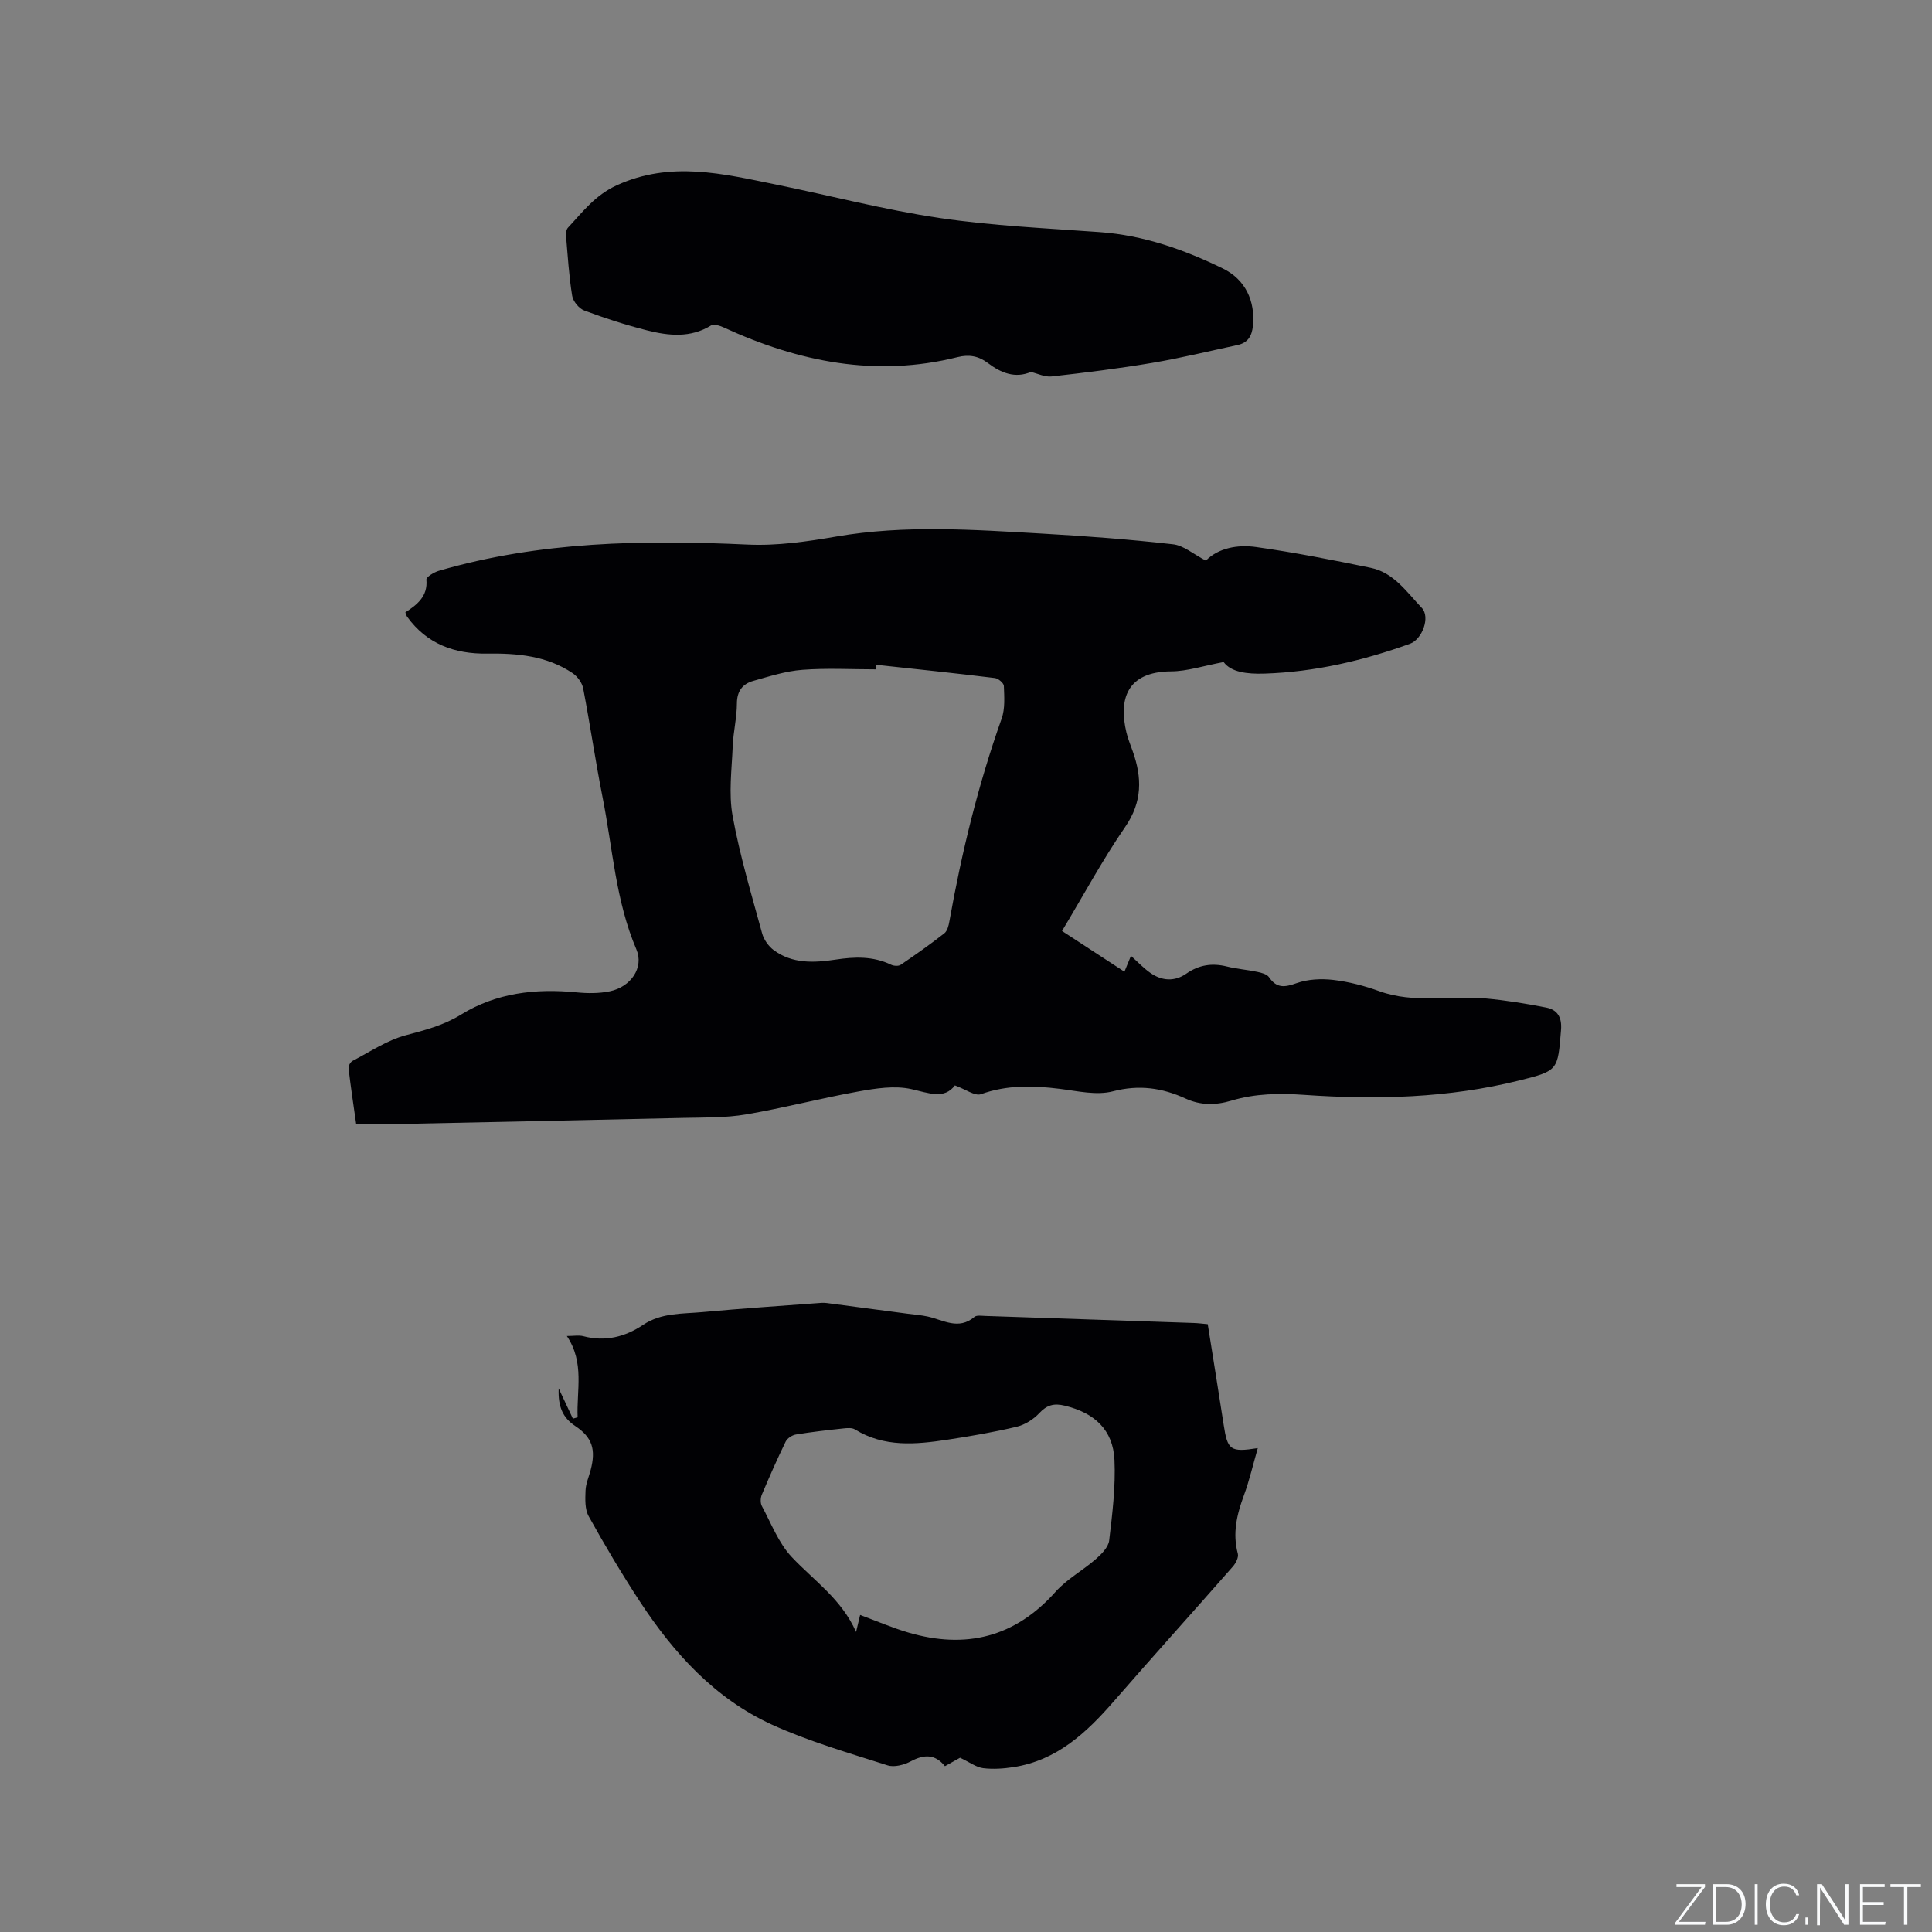 <svg enable-background="new 0 0 400 400" viewBox="0 0 400 400" xmlns="http://www.w3.org/2000/svg"><rect x="0" y="0" width="400" height="400" fill="#808080" stroke="none"/><g fill="#fafbfc"><path d="m346.9 398 5.4-7.3h-5.2v-.6h5.9v.6l-5.4 7.2h5.5l-.1.6h-6.2v-.5z"/><path d="m354.7 390.1h2.8c2.3 0 3.9 1.6 3.9 4.1s-1.6 4.3-3.9 4.3h-2.8zm.6 7.8h2c2.2 0 3.3-1.6 3.3-3.6 0-1.8-1-3.6-3.3-3.6h-2z"/><path d="m363.9 390.1v8.4h-.6v-8.4z"/><path d="m372.5 396.3c-.4 1.3-1.4 2.3-3.2 2.3-2.4 0-3.7-1.9-3.7-4.3 0-2.3 1.2-4.3 3.7-4.3 1.8 0 2.9 1 3.2 2.4h-.6c-.4-1.1-1.1-1.8-2.5-1.8-2.1 0-3 1.9-3 3.7s.9 3.7 3 3.7c1.4 0 2.1-.7 2.5-1.7z"/><path d="m373.8 398.5v-1.5h.6v1.5z"/><path d="m376.2 398.5v-8.4h1c1.3 2 4.4 6.7 4.9 7.6-.1-1.2-.1-2.4-.1-3.8v-3.8h.7v8.4h-.9c-1.2-1.9-4.4-6.8-5-7.7.1 1.1 0 2.3 0 3.9v3.9h-.6z"/><path d="m390 394.4h-4.3v3.5h4.7l-.1.6h-5.2v-8.4h5.1v.6h-4.5v3.1h4.3z"/><path d="m394.2 390.7h-2.8v-.6h6.3v.6h-2.8v7.8h-.7z"/></g><path d="m249.66 116.07c2.57-2.6 6.53-3.36 10.43-2.81 7.95 1.12 15.84 2.68 23.71 4.3 4.78.98 7.47 5.05 10.56 8.29 1.83 1.91.08 6.54-2.45 7.44-9.72 3.49-19.67 5.83-30.06 6.17-3.66.12-6.96-.28-8.51-2.39-4.22.79-7.55 1.91-10.89 1.93-9.22.06-10.86 5.83-9.24 12.64.32 1.33.85 2.61 1.31 3.91 1.94 5.46 2.01 10.46-1.55 15.64-4.72 6.86-8.69 14.24-13.09 21.56 4.39 2.86 8.54 5.57 12.92 8.43.51-1.23.92-2.24 1.35-3.28 1.39 1.24 2.6 2.54 4.02 3.53 2.38 1.67 5.02 1.84 7.43.16 2.64-1.84 5.36-2.25 8.44-1.48 2.05.51 4.18.66 6.25 1.1.87.18 2.01.47 2.45 1.11 1.6 2.35 3.26 2.1 5.71 1.23 2.34-.83 5.11-.96 7.6-.67 3.23.38 6.47 1.23 9.54 2.34 7.24 2.61 14.7.84 22.02 1.5 4.19.38 8.37 1.07 12.5 1.88 2.34.46 3.3 2.01 3.08 4.66-.68 8.34-.55 8.42-8.65 10.44-14.65 3.65-29.56 4.02-44.51 2.98-5.15-.36-10.15-.29-15.07 1.19-3.28.98-6.37 1.01-9.53-.44-4.8-2.2-9.59-2.9-15-1.49-3.4.89-7.36-.06-11.02-.51-5.53-.69-10.9-.83-16.3 1.1-1.26.45-3.21-1.02-5.41-1.81-2.23 2.96-5.41 1.57-9.04.76-3.44-.76-7.32-.15-10.9.49-7.8 1.4-15.5 3.43-23.31 4.76-4.24.72-8.63.62-12.96.72-20.87.48-41.74.9-62.6 1.34-1.58.03-3.16 0-5.14 0-.56-3.95-1.14-7.78-1.59-11.62-.06-.49.4-1.3.84-1.53 3.62-1.88 7.13-4.27 11-5.3 4.01-1.07 7.82-2.04 11.45-4.28 7.29-4.5 15.42-5.44 23.86-4.61 2.29.23 4.69.25 6.92-.21 4.44-.91 7.12-4.96 5.53-8.67-4.32-10.1-4.91-20.97-7.01-31.53-1.48-7.48-2.57-15.03-4.01-22.52-.23-1.17-1.19-2.48-2.2-3.16-5.34-3.59-11.45-4.13-17.66-4.04-6.75.1-12.5-1.97-16.59-7.64-.12-.16-.16-.38-.37-.89 2.36-1.55 4.69-3.28 4.36-6.79-.05-.54 1.58-1.53 2.57-1.82 20.95-6.11 42.36-6.43 63.95-5.43 6.07.28 12.28-.62 18.31-1.66 14.25-2.47 28.51-1.42 42.77-.61 8.98.51 17.97 1.19 26.9 2.2 2.24.21 4.29 2.05 6.88 3.39zm-68.31 21.56c-.01.32-.02.63-.02.95-5.07 0-10.17-.29-15.22.1-3.43.26-6.81 1.35-10.15 2.29-2.2.62-3.38 2.09-3.39 4.67-.01 2.95-.75 5.89-.87 8.85-.19 4.82-.87 9.79-.02 14.45 1.49 8.2 3.91 16.24 6.11 24.31.35 1.28 1.31 2.65 2.38 3.45 3.86 2.87 8.36 2.65 12.81 1.98 3.94-.6 7.78-.74 11.5 1.05.56.27 1.54.34 2 .02 3.07-2.08 6.1-4.22 9.02-6.5.63-.49.91-1.61 1.06-2.49 2.54-14.27 5.96-28.3 10.82-41.98.73-2.06.54-4.5.46-6.76-.02-.59-1.15-1.56-1.86-1.64-8.21-1.01-16.42-1.86-24.63-2.75z" fill="#010104"/><path d="m198.77 363.92c-.63.35-1.83 1.02-3.13 1.75-2.04-2.53-4.31-2.47-7.04-1.02-1.4.75-3.46 1.3-4.86.84-8.05-2.58-16.25-4.93-23.91-8.42-11.8-5.39-20.31-14.76-27.33-25.46-3.77-5.75-7.28-11.68-10.62-17.69-.81-1.45-.72-3.53-.65-5.31.05-1.44.7-2.87 1.07-4.3 1.09-4.19.34-6.71-3.18-9.05-2.58-1.72-3.61-3.95-3.45-7.8 1.2 2.57 2.07 4.41 2.94 6.26.33-.09.66-.19.98-.28-.24-5.57 1.48-11.3-2.23-16.83 1.41 0 2.48-.21 3.43.04 4.52 1.19 8.62.15 12.36-2.35 3.77-2.53 8.08-2.26 12.25-2.64 8.23-.76 16.47-1.31 24.71-1.92.72-.05 1.46.1 2.19.19 5.23.68 10.46 1.38 15.68 2.07 1.36.18 2.74.28 4.08.57 3.22.71 6.39 2.89 9.69.08.46-.39 1.44-.22 2.17-.2 14.39.48 28.78.97 43.17 1.46.94.03 1.88.15 2.96.25 1.11 7 2.23 13.89 3.29 20.78.81 5.31 1.36 5.78 7.07 4.88-1 3.45-1.73 6.68-2.87 9.77-1.46 3.96-2.4 7.85-1.26 12.09.2.76-.44 1.99-1.05 2.68-8.17 9.31-16.48 18.51-24.61 27.86-5.67 6.52-11.8 12.24-20.76 13.64-2.07.32-4.24.47-6.31.22-1.43-.18-2.74-1.2-4.78-2.16zm-20.69-29.56c3.55 1.31 6.71 2.68 9.98 3.64 11.86 3.48 22.06 1.02 30.48-8.44 2.34-2.63 5.63-4.4 8.32-6.75 1.18-1.03 2.61-2.47 2.78-3.85.66-5.53 1.35-11.14 1.1-16.68-.29-6.25-4.12-9.75-10.3-11.25-2.22-.54-3.69-.15-5.28 1.56-1.2 1.29-2.98 2.4-4.68 2.81-4.73 1.12-9.53 1.95-14.34 2.68-6.54.99-13.07 1.61-19.13-2.13-.63-.39-1.65-.29-2.46-.2-3.26.35-6.53.72-9.76 1.25-.78.13-1.78.77-2.12 1.46-1.76 3.61-3.38 7.29-4.94 10.99-.29.68-.33 1.74.01 2.37 1.93 3.59 3.45 7.64 6.17 10.53 4.59 4.89 10.32 8.71 13.33 15.53.41-1.72.67-2.84.84-3.52z" fill="#010104"/><path d="m213.43 77.01c-3.23 1.37-6.14.25-8.92-1.86-1.88-1.43-3.85-1.81-6.23-1.22-16.93 4.24-32.94 1-48.45-6.14-.79-.36-2.03-.76-2.61-.41-4.28 2.63-8.8 2.14-13.25 1.02-4.4-1.11-8.75-2.52-13-4.11-1.1-.41-2.32-1.9-2.51-3.06-.66-4.07-.91-8.2-1.26-12.32-.05-.59.03-1.39.39-1.77 3.05-3.26 5.58-6.7 10.09-8.77 11.16-5.11 21.98-2.4 32.94-.17 11.3 2.3 22.49 5.24 33.88 6.93 10.98 1.63 22.14 2.12 33.23 2.93 9.04.66 17.39 3.6 25.41 7.51 4.74 2.3 6.75 6.77 6.27 11.84-.21 2.19-1.06 3.57-3.22 4.03-5.89 1.26-11.75 2.7-17.69 3.7-6.89 1.16-13.83 2.02-20.78 2.8-1.39.16-2.87-.6-4.29-.93z" fill="#010104"/></svg>